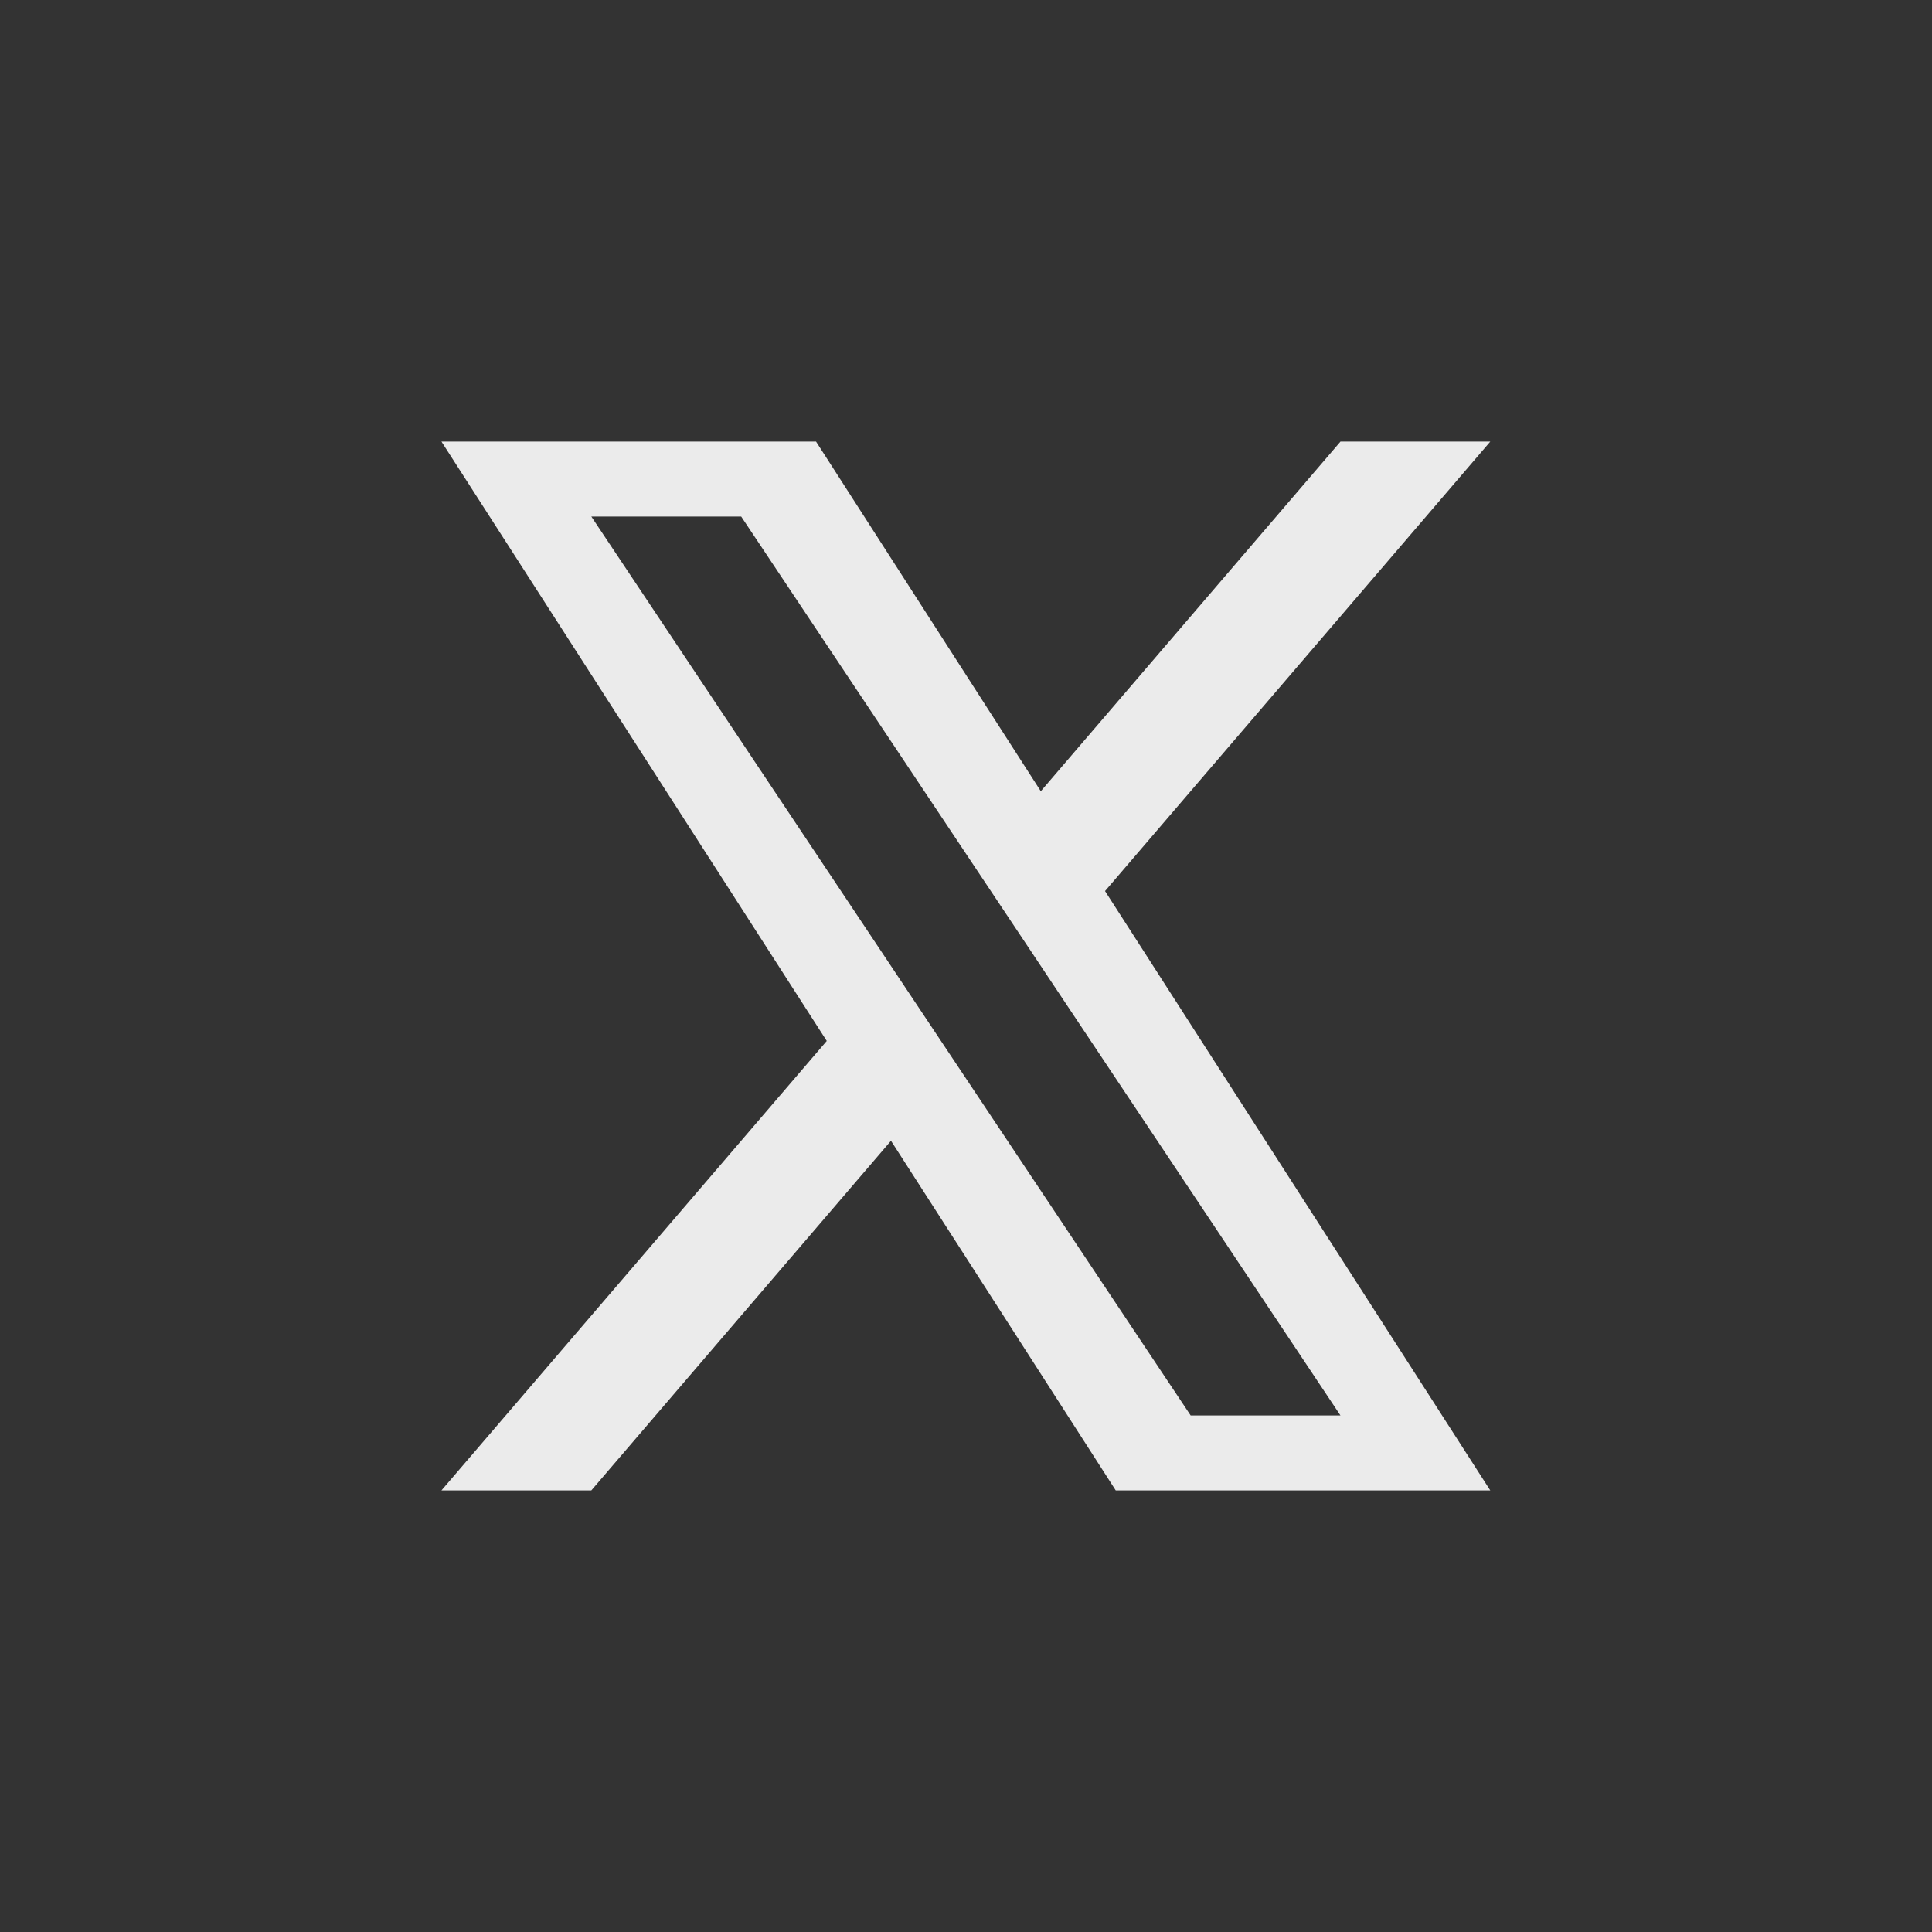 <svg width="28" height="28" viewBox="0 0 28 28" fill="none" xmlns="http://www.w3.org/2000/svg">
<rect x="0" y="0" width="28" height="28" fill="#333333" stroke="none"/>
<g id="Frame 13">
<g id="Frame 10">
<path id="Subtract" fill-rule="evenodd" clip-rule="evenodd" d="M19.427 6.4H21.598L16.015 12.914L21.598 21.6H16.17L12.913 16.533L8.57 21.6H6.398L11.982 15.086L6.398 6.4H11.827L15.084 11.467L19.427 6.4ZM8.57 7.486H10.742L19.427 20.514H17.256L8.57 7.486Z" fill="white" fill-opacity="0.9"/>
</g>
</g>
</svg>
